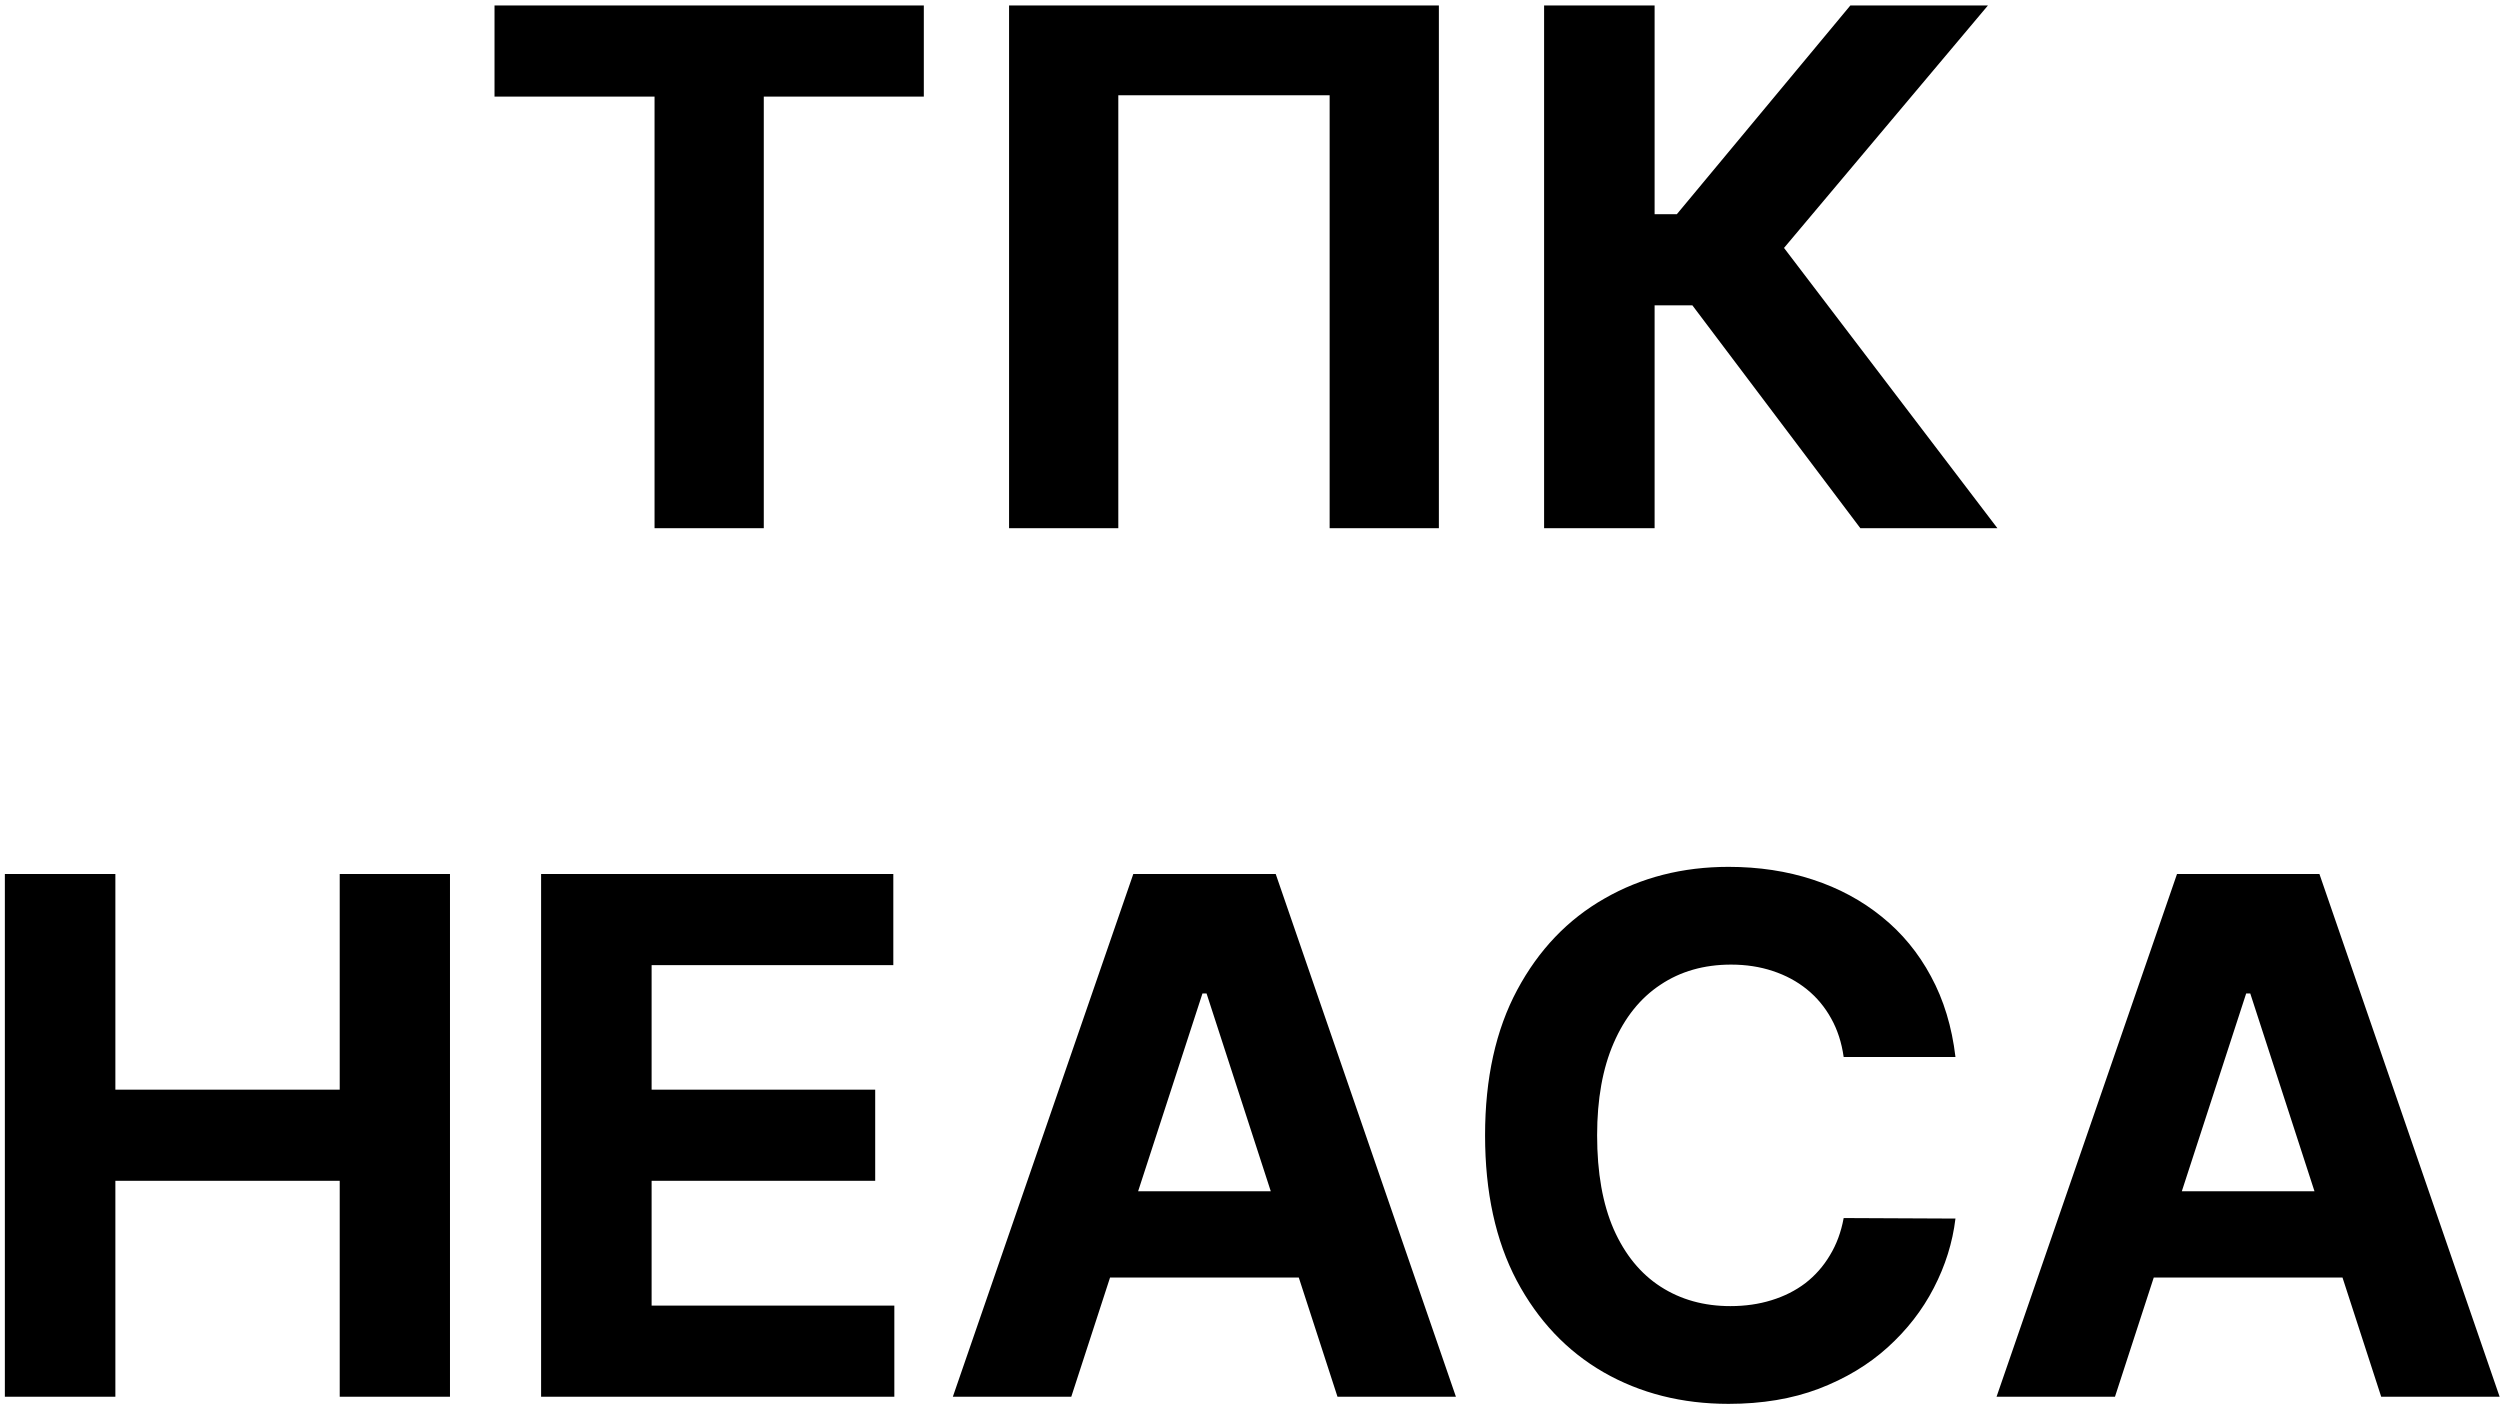 <?xml version="1.0" encoding="UTF-8"?> <svg xmlns="http://www.w3.org/2000/svg" width="426" height="240" viewBox="0 0 426 240" fill="none"><path d="M84.266 16.456V0.93H157.419V16.456H130.149V90H111.535V16.456H84.266ZM245.184 0.93V90H226.57V16.238H190.559V90H171.945V0.93H245.184ZM317 90L288.382 52.032H281.945V90H263.114V0.93H281.945V36.505H285.729L315.303 0.93H338.745L303.996 42.246L340.354 90H317ZM0.828 238V148.93H19.659V185.68H57.888V148.93H76.677V238H57.888V201.206H19.659V238H0.828ZM92.203 238V148.93H152.221V164.456H111.035V185.68H149.133V201.206H111.035V222.474H152.395V238H92.203ZM182.546 238H162.366L193.114 148.93H217.382L248.087 238H227.907L205.596 169.284H204.9L182.546 238ZM181.284 202.989H228.951V217.689H181.284V202.989ZM333.211 180.113H314.162C313.814 177.648 313.103 175.459 312.031 173.546C310.958 171.603 309.581 169.95 307.899 168.588C306.217 167.225 304.275 166.181 302.071 165.456C299.897 164.731 297.533 164.369 294.982 164.369C290.372 164.369 286.356 165.514 282.935 167.805C279.514 170.066 276.861 173.372 274.976 177.721C273.091 182.041 272.149 187.289 272.149 193.465C272.149 199.815 273.091 205.149 274.976 209.47C276.89 213.79 279.557 217.052 282.978 219.255C286.4 221.459 290.357 222.561 294.852 222.561C297.374 222.561 299.708 222.227 301.854 221.56C304.028 220.893 305.956 219.922 307.638 218.646C309.32 217.342 310.711 215.761 311.813 213.906C312.944 212.05 313.727 209.934 314.162 207.556L333.211 207.643C332.718 211.731 331.486 215.674 329.514 219.473C327.572 223.242 324.948 226.62 321.642 229.606C318.366 232.564 314.452 234.912 309.9 236.652C305.376 238.362 300.259 239.218 294.547 239.218C286.603 239.218 279.499 237.42 273.236 233.825C267.002 230.23 262.073 225.025 258.449 218.211C254.854 211.398 253.056 203.149 253.056 193.465C253.056 183.752 254.883 175.488 258.536 168.675C262.189 161.861 267.147 156.671 273.41 153.105C279.673 149.509 286.719 147.712 294.547 147.712C299.708 147.712 304.492 148.437 308.899 149.886C313.335 151.336 317.264 153.453 320.685 156.236C324.107 158.991 326.89 162.368 329.036 166.37C331.21 170.371 332.602 174.952 333.211 180.113ZM360.393 238H340.213L370.962 148.93H395.23L425.935 238H405.755L383.444 169.284H382.748L360.393 238ZM359.132 202.989H406.799V217.689H359.132V202.989Z" fill="black"></path></svg> 